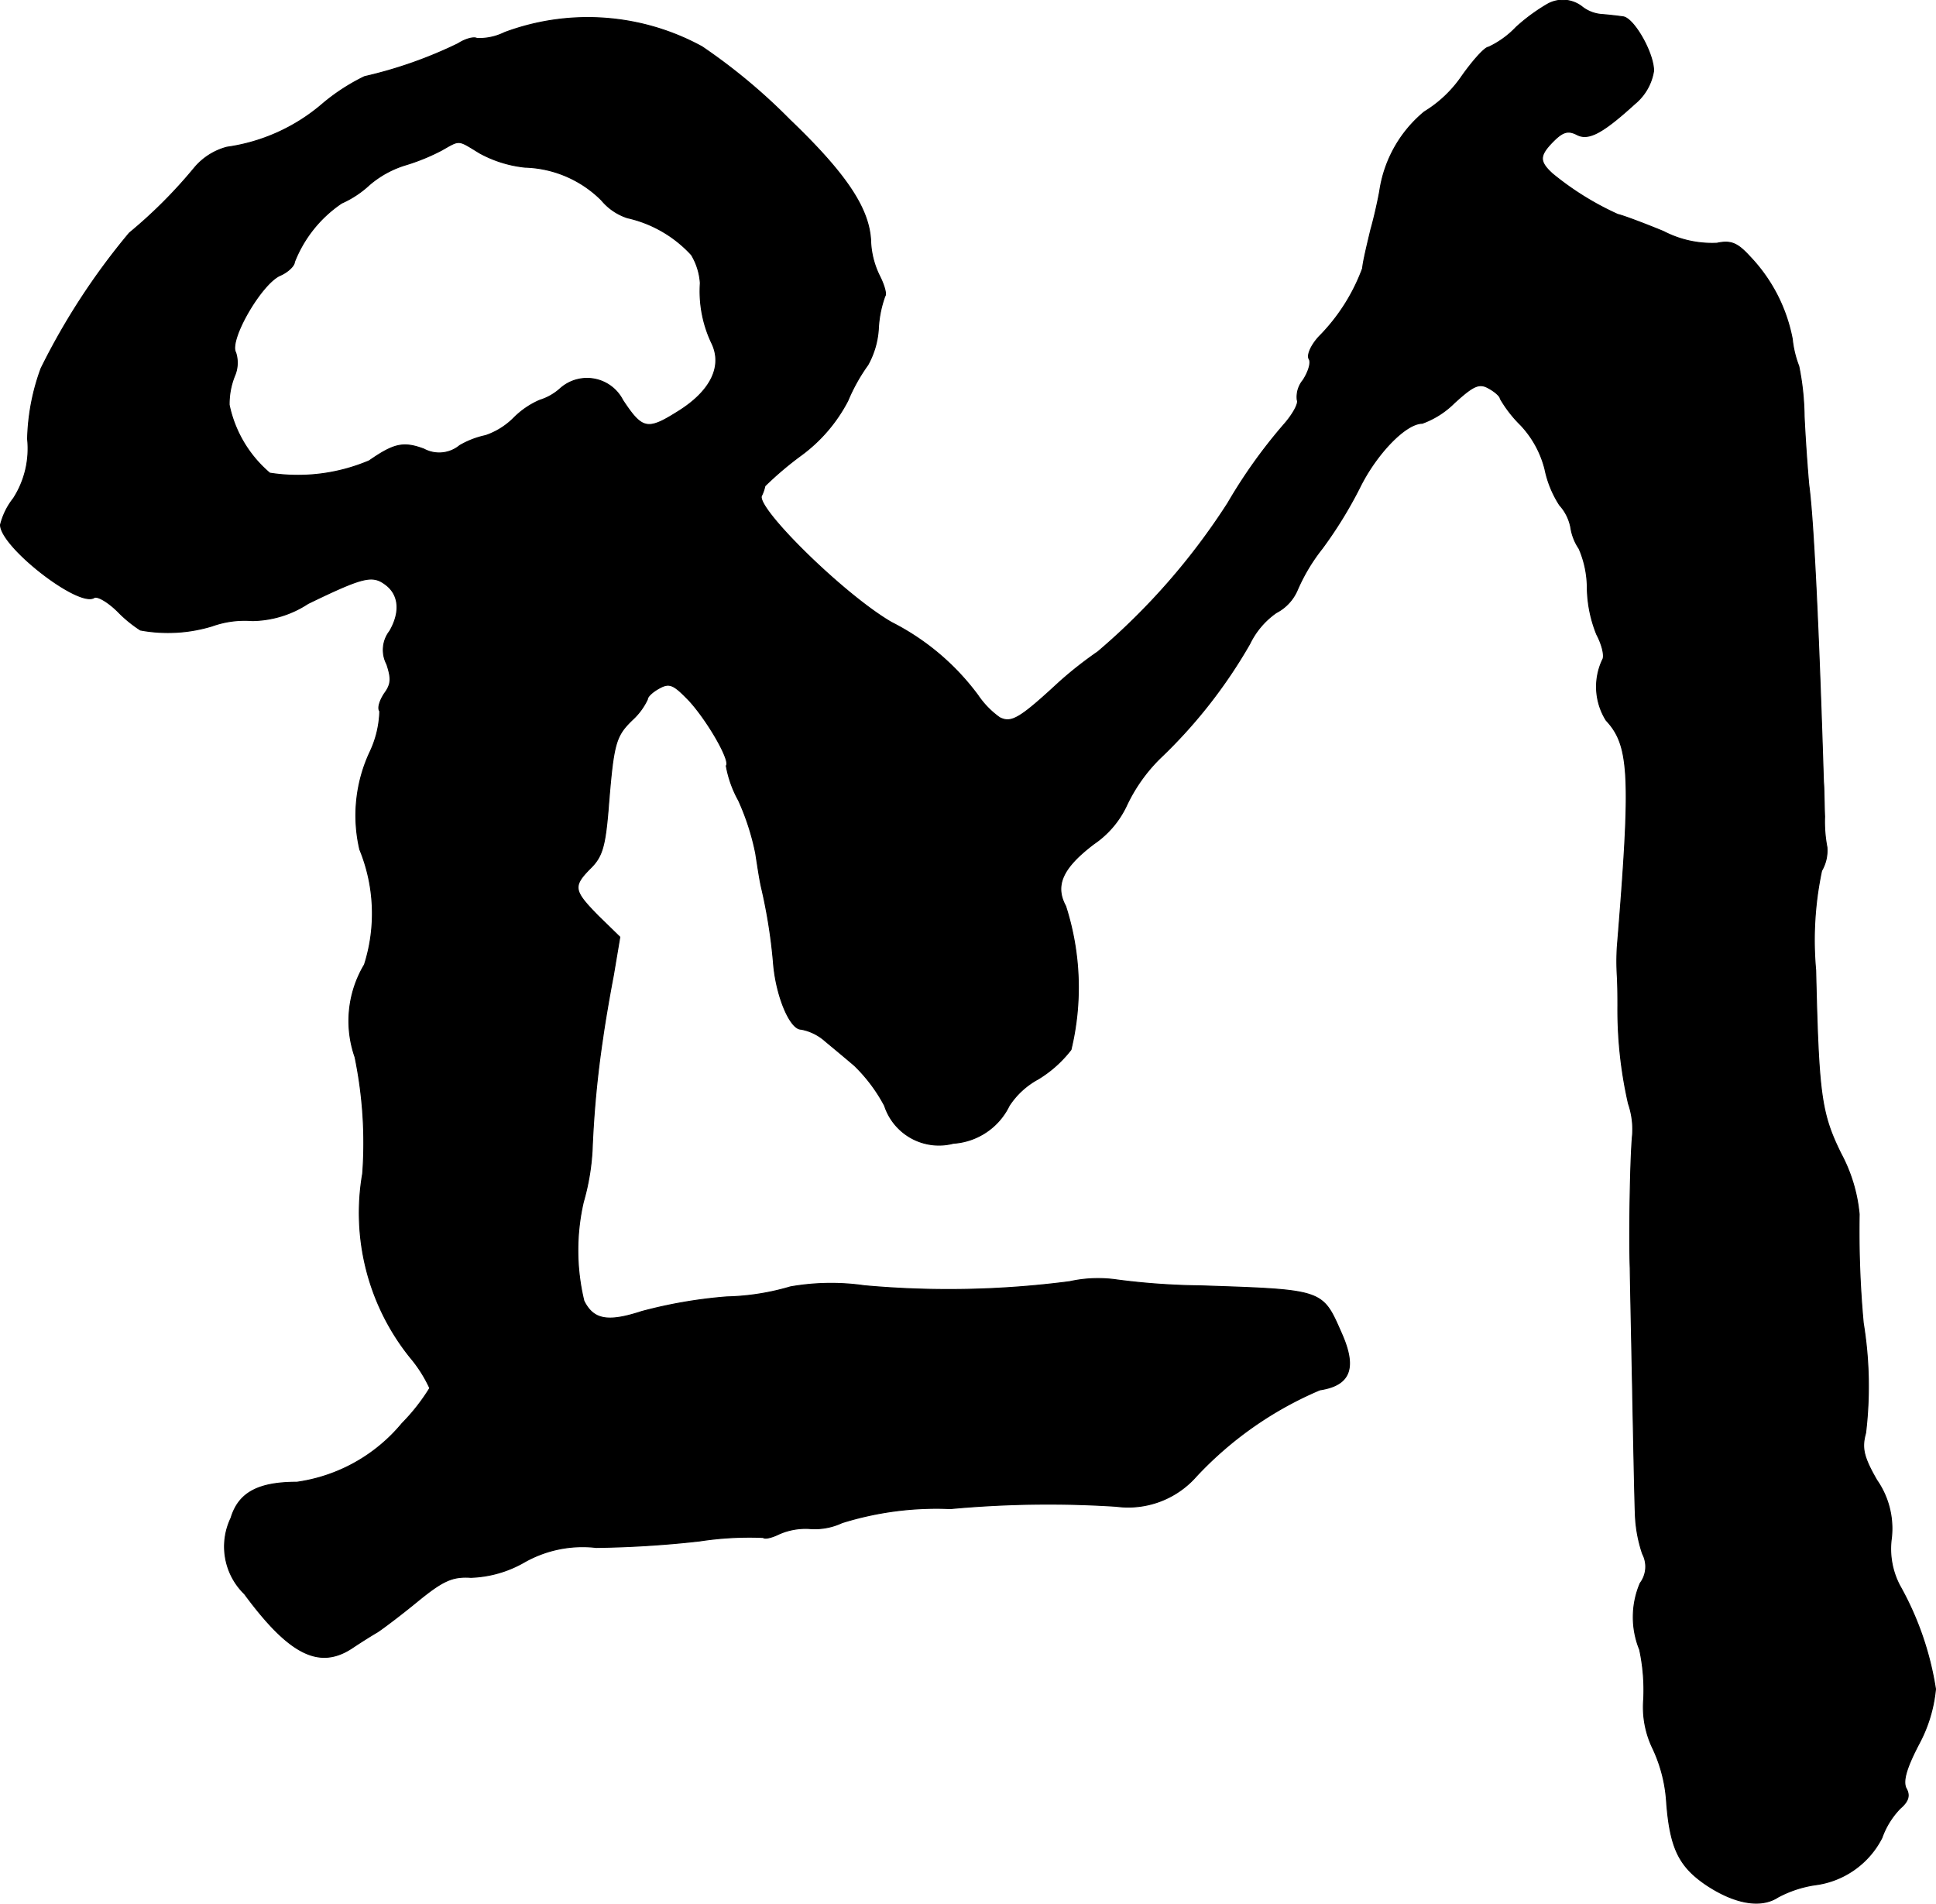 <?xml version="1.0" encoding="UTF-8"?>
<svg xmlns="http://www.w3.org/2000/svg"
     version="1.1"
     width="7.033mm"
     height="6.917mm"
     viewBox="0 0 19.937 19.608">
   <defs>
      <style type="text/css"><![CDATA[
      .a {
        stroke: #000;
        stroke-linecap: round;
        stroke-linejoin: round;
        stroke-width: 0.01px;
      }
    ]]></style>
   </defs>
   <path class="a"
         d="M15.935.044a1.905,1.905,0,0,0-.321.236A.945.945,0,0,1,15.329.486c-.036,0-.157.133-.273.297a1.263,1.263,0,0,1-.388.369,1.304,1.304,0,0,0-.46.818c-.012.067-.048.242-.091.394-.036.151-.079.327-.085.4a1.961,1.961,0,0,1-.448.703c-.079.085-.127.188-.103.23.024.036-.006.133-.061.218a.271.271,0,0,0-.061.206c.018.03-.042.145-.139.254a5.332,5.332,0,0,0-.575.806,6.899,6.899,0,0,1-1.339,1.532,4.011,4.011,0,0,0-.4.315c-.406.376-.491.424-.612.363a.904.904,0,0,1-.224-.23,2.523,2.523,0,0,0-.89-.751c-.491-.285-1.387-1.169-1.339-1.302a.407.407,0,0,0,.036-.103,3.453,3.453,0,0,1,.363-.309,1.624,1.624,0,0,0,.491-.569,1.858,1.858,0,0,1,.206-.369.871.871,0,0,0,.109-.382,1.155,1.155,0,0,1,.067-.327c.018-.018-.006-.109-.055-.206a.886.886,0,0,1-.091-.339c-.006-.339-.236-.697-.836-1.272a6.014,6.014,0,0,0-.902-.751A2.453,2.453,0,0,0,5.196.335.588.588,0,0,1,4.911.396C4.881.377,4.79.402,4.717.45a4.484,4.484,0,0,1-.963.339,2.065,2.065,0,0,0-.43.279,1.918,1.918,0,0,1-.987.448.654.654,0,0,0-.339.218,4.964,4.964,0,0,1-.666.666A7.016,7.016,0,0,0,.423,3.794a2.247,2.247,0,0,0-.139.727.95.95,0,0,1-.145.612A.72.72,0,0,0,.005,5.405c0,.224.8.848.963.751.03-.024.145.042.248.145a1.303,1.303,0,0,0,.23.188,1.561,1.561,0,0,0,.739-.042A.997.997,0,0,1,2.597,6.392a1.068,1.068,0,0,0,.575-.176c.563-.273.66-.297.793-.2.145.103.164.285.048.485a.315.315,0,0,0-.03.339c.048.145.048.206-.024.303-.048.073-.073.151-.048.182a1.043,1.043,0,0,1-.097.412,1.543,1.543,0,0,0-.109,1.012,1.738,1.738,0,0,1,.048,1.187,1.128,1.128,0,0,0-.097.951,4.361,4.361,0,0,1,.079,1.199,2.374,2.374,0,0,0,.491,1.896,1.384,1.384,0,0,1,.2.315,2.042,2.042,0,0,1-.285.363,1.718,1.718,0,0,1-1.084.606c-.4,0-.6.109-.678.369a.679.679,0,0,0,.139.781c.46.624.769.781,1.108.557.091-.061.206-.133.26-.164.055-.036.242-.176.418-.321.26-.212.357-.254.545-.242a1.181,1.181,0,0,0,.539-.151,1.217,1.217,0,0,1,.751-.157,10.65,10.65,0,0,0,1.066-.067,3.391,3.391,0,0,1,.654-.036c.018.018.091,0,.164-.036a.676.676,0,0,1,.327-.055.662.662,0,0,0,.321-.061A3.259,3.259,0,0,1,9.787,15.538a10.942,10.942,0,0,1,1.708-.024.933.933,0,0,0,.824-.309,3.734,3.734,0,0,1,1.272-.89c.315-.048.382-.224.224-.581-.2-.454-.176-.448-1.454-.491a7.149,7.149,0,0,1-.86-.061,1.356,1.356,0,0,0-.485.018,9.645,9.645,0,0,1-2.114.042,2.416,2.416,0,0,0-.763.012,2.503,2.503,0,0,1-.654.103,4.847,4.847,0,0,0-.878.151c-.351.115-.497.085-.594-.109a2.217,2.217,0,0,1-.006-1.018,2.394,2.394,0,0,0,.091-.539,10.464,10.464,0,0,1,.109-1.151c.018-.133.067-.424.109-.642L6.383,9.651l-.224-.218c-.254-.26-.267-.303-.073-.497.115-.115.145-.224.176-.588.055-.69.073-.763.248-.933a.677.677,0,0,0,.157-.212c0-.03.055-.079.121-.115.109-.061.151-.036.309.127.194.212.43.624.382.672a1.146,1.146,0,0,0,.127.357,2.521,2.521,0,0,1,.176.545c.018.115.042.279.061.357a5.466,5.466,0,0,1,.121.757c.024.345.17.697.285.697a.516.516,0,0,1,.248.121c.073.061.212.176.303.254a1.658,1.658,0,0,1,.309.412.589.589,0,0,0,.709.388.689.689,0,0,0,.575-.388.824.824,0,0,1,.297-.273,1.236,1.236,0,0,0,.339-.303,2.741,2.741,0,0,0-.055-1.478c-.115-.212-.036-.394.291-.642a.979.979,0,0,0,.333-.388,1.7,1.7,0,0,1,.345-.491,5.177,5.177,0,0,0,.927-1.181.832.832,0,0,1,.273-.321.471.471,0,0,0,.218-.236,1.893,1.893,0,0,1,.254-.424,4.384,4.384,0,0,0,.388-.63c.17-.345.472-.66.642-.66a.903.903,0,0,0,.333-.212c.194-.176.254-.206.351-.151.067.036.121.085.121.109a1.289,1.289,0,0,0,.212.273,1.029,1.029,0,0,1,.248.454,1.076,1.076,0,0,0,.151.369.475.475,0,0,1,.115.23.529.529,0,0,0,.085.218,1.022,1.022,0,0,1,.085.412,1.332,1.332,0,0,0,.097.472c.055.103.085.224.061.26a.65.65,0,0,0,.036.624c.242.26.26.563.115,2.332a2.456,2.456,0,0,0,0,.303c.006.115.006.254.006.303a4.346,4.346,0,0,0,.109,1.012.808.808,0,0,1,.042.321c-.024.254-.036,1.054-.024,1.375,0,.061.012.612.024,1.23s.024,1.217.03,1.333a1.425,1.425,0,0,0,.073.376.284.284,0,0,1-.024.303.889.889,0,0,0-.006.684,1.989,1.989,0,0,1,.042.509.978.978,0,0,0,.097.515,1.519,1.519,0,0,1,.139.551c.036.466.127.654.4.842.297.2.569.248.745.133a1.174,1.174,0,0,1,.382-.127.899.899,0,0,0,.69-.485.833.833,0,0,1,.188-.303c.085-.073.103-.133.061-.206-.036-.073,0-.206.133-.46a1.486,1.486,0,0,0,.17-.563,3.158,3.158,0,0,0-.369-1.066.815.815,0,0,1-.085-.491.871.871,0,0,0-.151-.594c-.139-.242-.157-.333-.115-.485a4.032,4.032,0,0,0-.024-1.133,10.324,10.324,0,0,1-.042-1.121,1.638,1.638,0,0,0-.188-.624c-.206-.418-.23-.612-.26-1.89a3.442,3.442,0,0,1,.061-1.024.415.415,0,0,0,.055-.242,1.391,1.391,0,0,1-.024-.315c-.006-.145-.006-.309-.012-.357-.048-1.563-.103-2.713-.151-3.059-.012-.133-.036-.448-.048-.709a2.711,2.711,0,0,0-.055-.515,1.069,1.069,0,0,1-.067-.279,1.682,1.682,0,0,0-.436-.848c-.127-.139-.194-.17-.339-.139a1.081,1.081,0,0,1-.551-.121c-.206-.085-.418-.164-.472-.176a3.011,3.011,0,0,1-.672-.418c-.139-.127-.139-.188.012-.339.097-.097.151-.109.236-.067.121.067.267-.012.6-.315a.551.551,0,0,0,.194-.339c0-.188-.206-.545-.315-.557-.042-.006-.139-.018-.218-.024a.375.375,0,0,1-.212-.085A.321.321,0,0,0,15.935.044ZM4.941,1.577a1.241,1.241,0,0,0,.466.145,1.16,1.16,0,0,1,.787.339.581.581,0,0,0,.267.182,1.27,1.27,0,0,1,.66.382.652.652,0,0,1,.091.291,1.243,1.243,0,0,0,.115.612c.121.242-.006.503-.351.715-.309.194-.363.182-.563-.121a.413.413,0,0,0-.642-.121.564.564,0,0,1-.212.121.855.855,0,0,0-.267.182.753.753,0,0,1-.291.182.906.906,0,0,0-.267.103.332.332,0,0,1-.369.036c-.212-.079-.309-.055-.563.121a1.88,1.88,0,0,1-1.024.127,1.257,1.257,0,0,1-.418-.703.774.774,0,0,1,.055-.297.341.341,0,0,0,.012-.242c-.073-.127.26-.703.454-.793.085-.036.151-.103.151-.139A1.306,1.306,0,0,1,3.518,2.092a1.034,1.034,0,0,0,.285-.188,1.031,1.031,0,0,1,.376-.206,2.126,2.126,0,0,0,.369-.151C4.742,1.437,4.711,1.437,4.941,1.577Z"/>
</svg>
